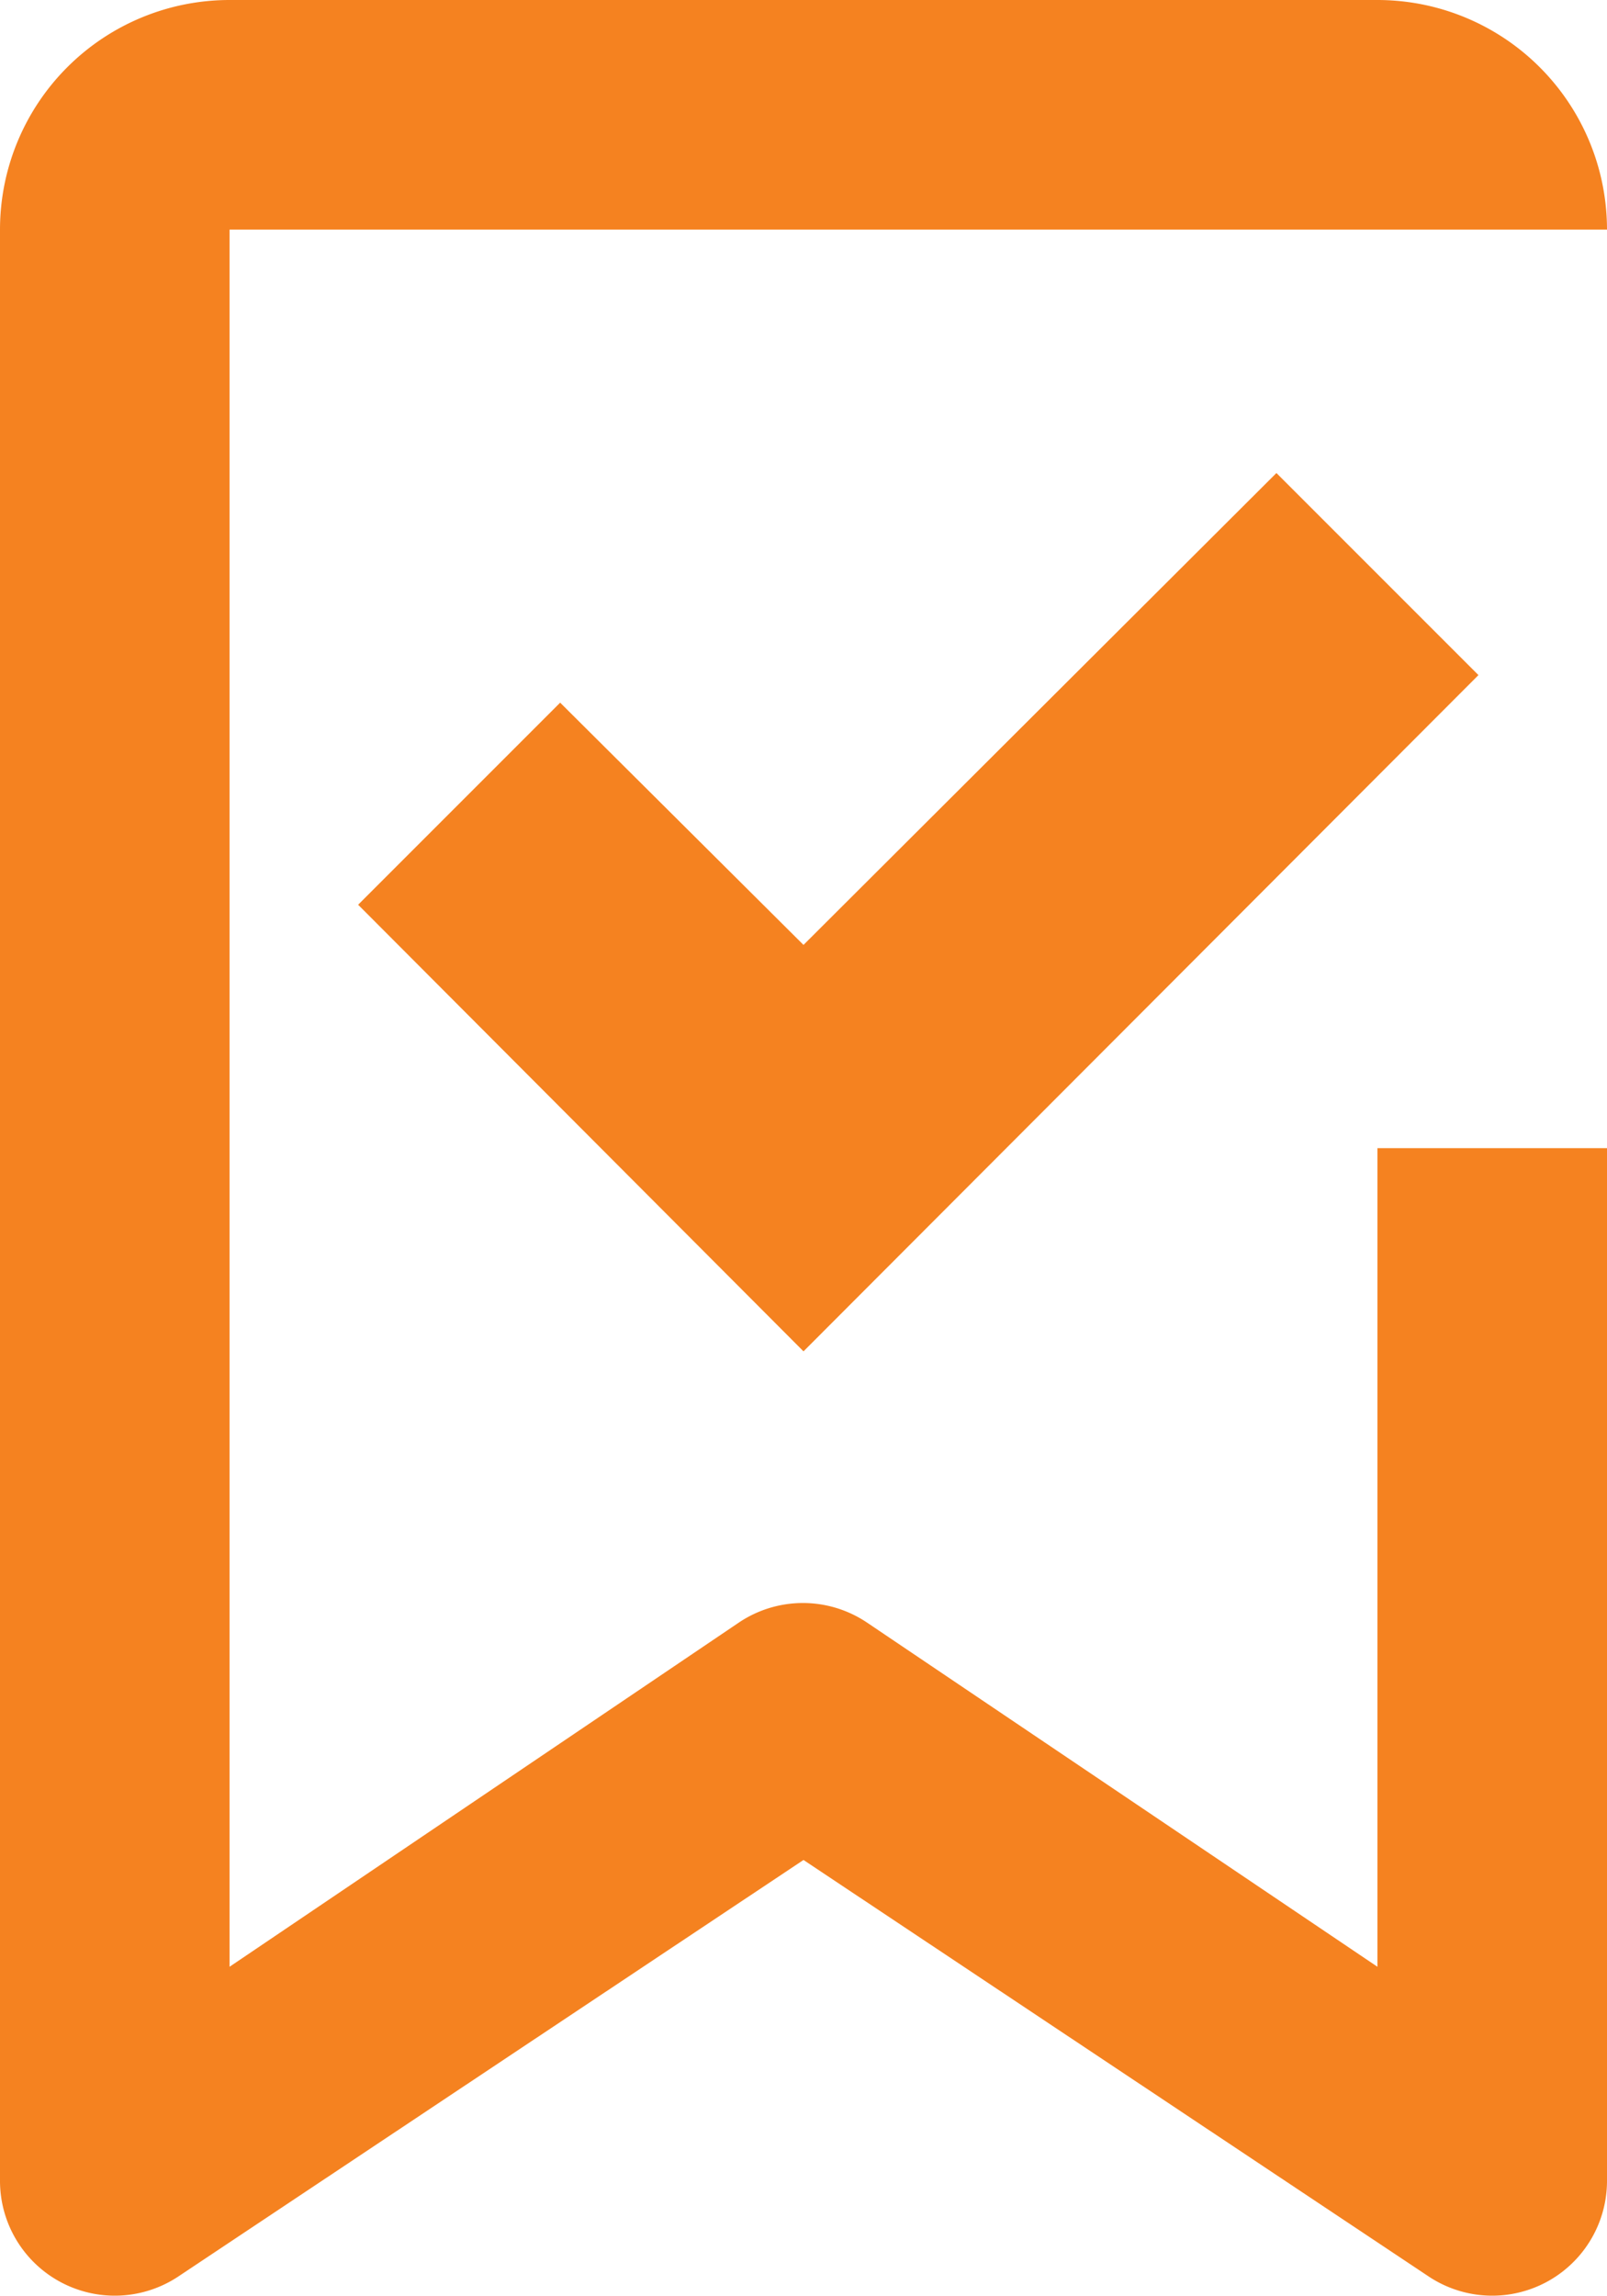<svg id="Layer_1" data-name="Layer 1" xmlns="http://www.w3.org/2000/svg" viewBox="0 0 14 20"><defs><style>.cls-1{fill:#f58220}</style></defs><title>i-applic</title><path class="cls-1" d="M15 10v7.13l-4.45-3a1 1 0 0 0-1.11 0l-4.44 3V2h12a2 2 0 0 0-2-2H5a2 2 0 0 0-2 2v17a1 1 0 0 0 1.55.83L10 16.2l5.45 3.63A1 1 0 0 0 17 19v-9h-2z" transform="translate(-3)"/><path class="cls-1" d="M7 11.77L3.12 7.88l1.76-1.76L7 8.23l4.12-4.11 1.76 1.76L7 11.77z"/></svg>